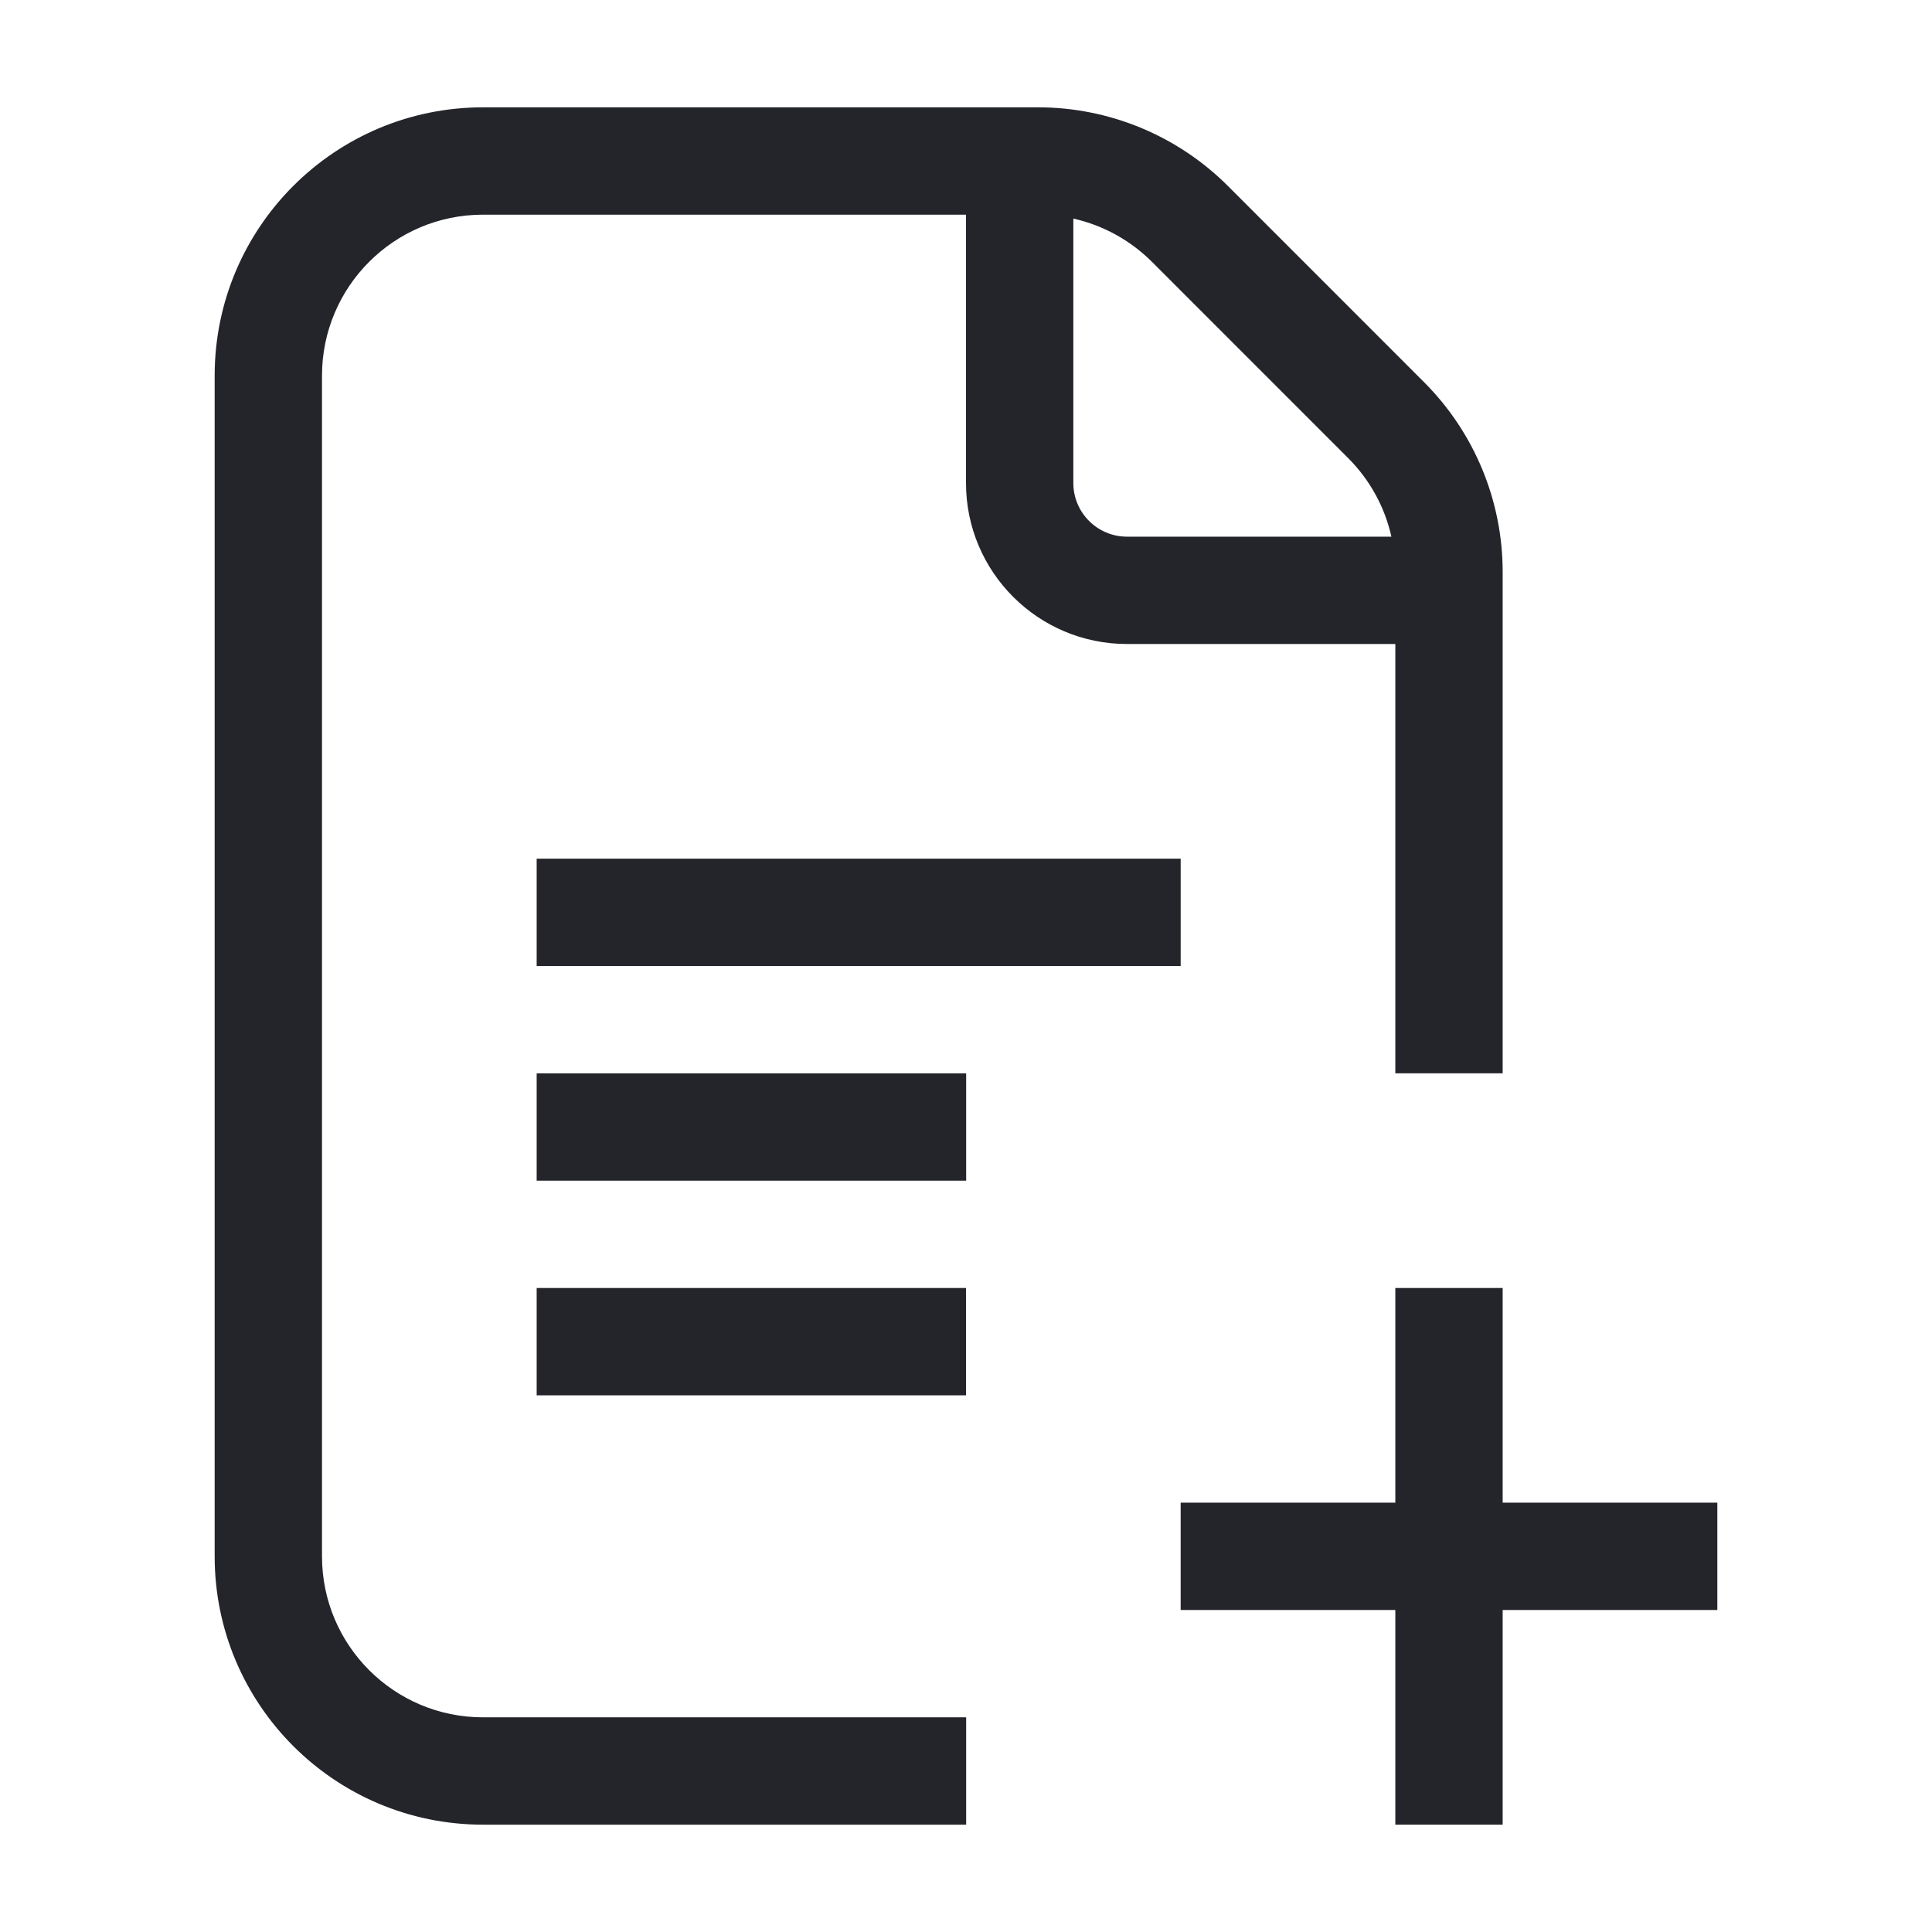 <svg width="36" height="36" viewBox="0 0 36 36" fill="none" xmlns="http://www.w3.org/2000/svg">
<path fill-rule="evenodd" clip-rule="evenodd" d="M9 2C6.239 2 4 4.239 4 7V29C4 31.761 6.239 34 9 34H18.003V32H9C7.343 32 6 30.657 6 29V7C6 5.343 7.343 4 9 4H18V9C18 10.657 19.343 12 21 12H26V20H28V10.657C28 9.331 27.473 8.059 26.535 7.121L22.879 3.464C21.941 2.527 20.669 2 19.343 2H9ZM20 9V4.073C20.55 4.196 21.059 4.474 21.465 4.879L25.121 8.536C25.526 8.941 25.804 9.45 25.927 10H21C20.448 10 20 9.552 20 9Z" fill="#24242B"/>
<path d="M18.003 20H10V22H18.003V20Z" fill="#24242B"/>
<path d="M10 18H22V16H10V18Z" fill="#24242B"/>
<path d="M10 26H18V24H10V26Z" fill="#24242B"/>
<path fill-rule="evenodd" clip-rule="evenodd" d="M26 28V24H28V28H32V30H28V34H26V30H22V28H26Z" fill="#24242B"/>
</svg>
